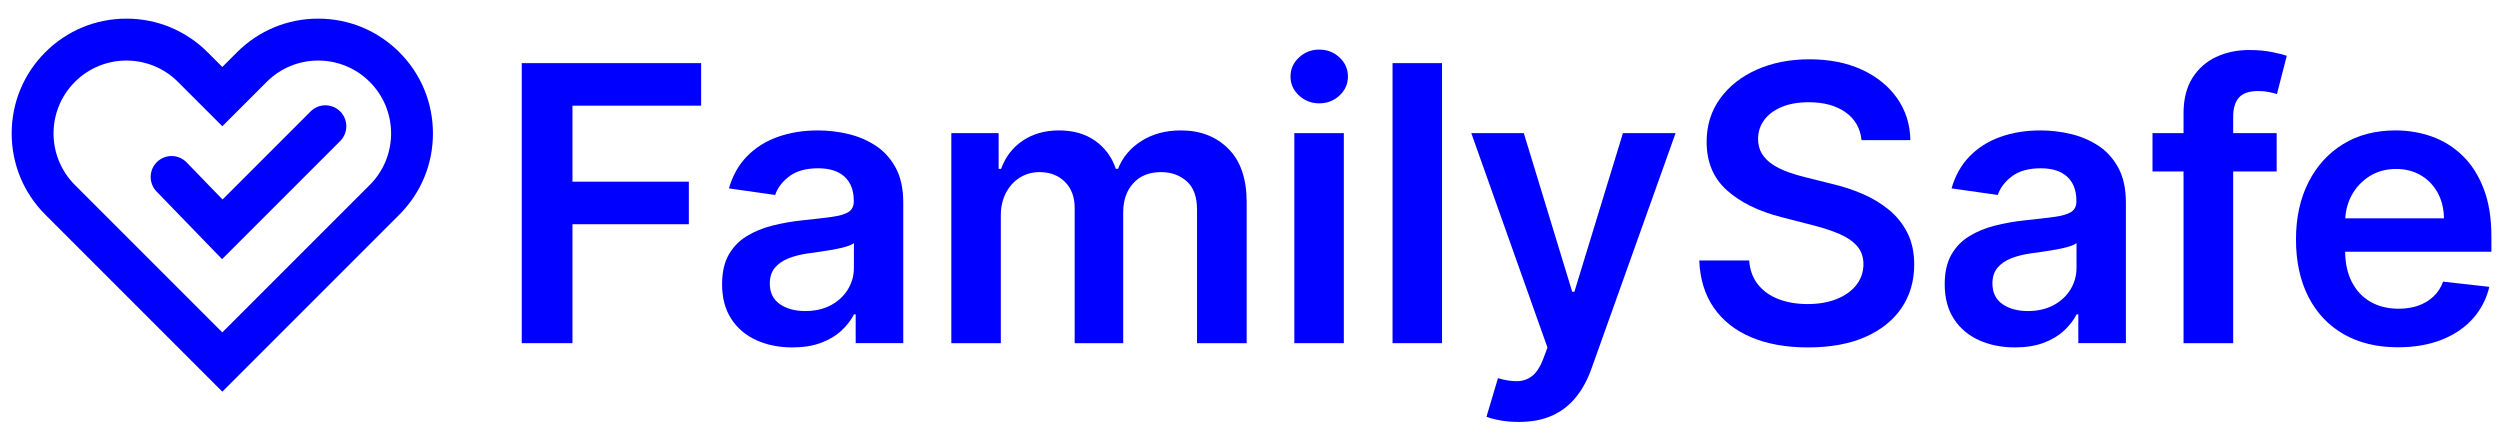 <svg xmlns="http://www.w3.org/2000/svg" width="400" height="70.413" version="1.1" viewBox="0 0 400 70.413"><defs><style> .cls-1 { fill: blue; } </style></defs><g><g id="Layer_1"><g><g><polygon class="cls-1" points="83.478 54.907 91.595 54.907 91.595 35.875 110.213 35.875 110.213 29.07 91.595 29.07 91.595 16.906 112.182 16.906 112.182 10.102 83.478 10.102 83.478 54.907"></polygon><path class="cls-1" d="M140.103,23.306c-1.327-.869-2.793-1.491-4.397-1.87-1.605-.379-3.216-.569-4.835-.569-2.348,0-4.492.347-6.432,1.038-1.94.693-3.581,1.729-4.922,3.106-1.343,1.379-2.305,3.089-2.888,5.131l7.394,1.05c.394-1.152,1.156-2.151,2.286-2.998,1.13-.845,2.666-1.269,4.605-1.269,1.838,0,3.246.453,4.223,1.356.977.905,1.466,2.18,1.466,3.828v.132c0,.759-.281,1.316-.842,1.673-.562.358-1.455.621-2.681.789-1.225.167-2.822.353-4.791.557-1.634.175-3.213.457-4.737.842-1.524.387-2.892.952-4.102,1.696-1.21.743-2.166,1.736-2.866,2.974-.7,1.24-1.05,2.808-1.05,4.705,0,2.203.492,4.054,1.477,5.557.984,1.502,2.326,2.635,4.026,3.402,1.699.765,3.613,1.148,5.742,1.148,1.751,0,3.278-.245,4.584-.734,1.305-.488,2.392-1.137,3.26-1.946s1.542-1.681,2.023-2.615h.263v4.616h7.613v-22.49c0-2.233-.405-4.091-1.214-5.58-.809-1.487-1.878-2.666-3.205-3.533ZM136.624,42.854c0,1.239-.317,2.384-.952,3.435s-1.536,1.893-2.702,2.527c-1.167.634-2.545.951-4.135.951-1.648,0-3.005-.371-4.069-1.116-1.065-.743-1.598-1.844-1.598-3.304,0-1.02.27-1.856.81-2.505s1.276-1.156,2.21-1.52c.933-.365,1.991-.628,3.172-.789.525-.072,1.145-.16,1.86-.262.714-.102,1.436-.22,2.166-.35.729-.131,1.389-.284,1.98-.459.591-.175,1.01-.365,1.258-.569v3.96Z"></path><path class="cls-1" d="M188.966,20.866c-2.436,0-4.54.557-6.311,1.673-1.772,1.116-3.03,2.608-3.774,4.474h-.35c-.641-1.897-1.747-3.394-3.314-4.495-1.568-1.101-3.49-1.652-5.765-1.652-2.246,0-4.179.543-5.798,1.63-1.619,1.087-2.778,2.592-3.478,4.518h-.394v-5.71h-7.57v33.604h7.919v-20.434c0-1.385.277-2.6.831-3.643s1.298-1.852,2.232-2.429c.933-.576,1.969-.865,3.106-.865,1.677,0,3.038.518,4.081,1.554,1.042,1.036,1.564,2.421,1.564,4.157v21.659h7.766v-20.958c0-1.897.536-3.438,1.608-4.627s2.563-1.784,4.474-1.784c1.604,0,2.961.485,4.07,1.456,1.108.971,1.662,2.498,1.662,4.583v21.331h7.942v-22.556c0-3.747-.977-6.598-2.932-8.554-1.955-1.954-4.478-2.931-7.57-2.931Z"></path><rect class="cls-1" x="207.093" y="21.303" width="7.919" height="33.604"></rect><path class="cls-1" d="M211.075,7.936c-1.254,0-2.333.418-3.238,1.258-.904.838-1.356,1.856-1.356,3.051,0,1.181.452,2.192,1.356,3.03s1.984,1.258,3.238,1.258c1.269,0,2.353-.42,3.249-1.258.897-.838,1.346-1.849,1.346-3.03,0-1.195-.449-2.213-1.346-3.051-.896-.84-1.98-1.258-3.249-1.258Z"></path><rect class="cls-1" x="222.807" y="10.102" width="7.919" height="44.805"></rect><path class="cls-1" d="M251.903,46.682h-.35l-7.744-25.379h-8.402l12.186,34.305-.677,1.815c-.481,1.269-1.069,2.176-1.762,2.723-.692.548-1.491.828-2.395.842-.905.014-1.933-.145-3.085-.481l-1.838,6.171c.539.218,1.265.411,2.176.579.912.167,1.907.251,2.987.251,2.07,0,3.853-.339,5.348-1.018,1.495-.677,2.761-1.655,3.797-2.931,1.035-1.276,1.866-2.804,2.494-4.583l13.454-37.675h-8.423l-7.766,25.379Z"></path><path class="cls-1" d="M302.213,33.554c-1.246-1.02-2.655-1.866-4.222-2.537-1.568-.671-3.198-1.203-4.89-1.597l-4.2-1.05c-.919-.218-1.831-.488-2.735-.81-.905-.32-1.729-.718-2.472-1.192-.744-.475-1.331-1.054-1.762-1.74s-.645-1.495-.645-2.429c.014-1.123.341-2.123.984-2.998s1.568-1.567,2.779-2.078c1.21-.51,2.662-.765,4.353-.765,2.407,0,4.364.532,5.875,1.597,1.509,1.065,2.366,2.552,2.57,4.463h7.811c-.044-2.523-.752-4.758-2.123-6.706-1.371-1.946-3.257-3.471-5.655-4.572s-5.189-1.652-8.368-1.652c-3.136,0-5.943.551-8.423,1.652s-4.438,2.645-5.874,4.627c-1.437,1.984-2.155,4.295-2.155,6.936,0,3.208,1.069,5.78,3.206,7.712,2.136,1.933,5.05,3.373,8.739,4.321l5.098,1.312c1.603.409,3.008.872,4.212,1.39,1.203.517,2.14,1.159,2.811,1.925.671.765,1.014,1.732,1.028,2.898-.014,1.283-.402,2.403-1.159,3.359-.759.955-1.805,1.699-3.14,2.231-1.334.532-2.884.798-4.648.798-1.692,0-3.22-.255-4.584-.765-1.363-.51-2.468-1.283-3.314-2.319s-1.327-2.333-1.444-3.895h-7.985c.116,2.975.893,5.5,2.329,7.57,1.437,2.07,3.435,3.647,5.995,4.726,2.56,1.079,5.582,1.619,9.068,1.619,3.588,0,6.647-.558,9.178-1.674s4.466-2.67,5.809-4.66,2.013-4.299,2.013-6.924c0-1.94-.365-3.632-1.093-5.076-.73-1.444-1.717-2.676-2.965-3.697Z"></path><path class="cls-1" d="M335.722,23.306c-1.327-.869-2.794-1.491-4.397-1.87-1.605-.379-3.216-.569-4.835-.569-2.349,0-4.493.347-6.432,1.038-1.94.693-3.581,1.729-4.922,3.106-1.343,1.379-2.306,3.089-2.888,5.131l7.394,1.05c.394-1.152,1.156-2.151,2.286-2.998,1.13-.845,2.666-1.269,4.605-1.269,1.839,0,3.246.453,4.223,1.356.977.905,1.466,2.18,1.466,3.828v.132c0,.759-.281,1.316-.842,1.673-.562.358-1.456.621-2.681.789-1.224.167-2.821.353-4.791.557-1.634.175-3.212.457-4.736.842-1.525.387-2.892.952-4.103,1.696-1.21.743-2.166,1.736-2.866,2.974-.7,1.24-1.05,2.808-1.05,4.705,0,2.203.493,4.054,1.477,5.557.985,1.502,2.327,2.635,4.026,3.402,1.699.765,3.614,1.148,5.743,1.148,1.75,0,3.278-.245,4.583-.734,1.305-.488,2.392-1.137,3.261-1.946.867-.81,1.542-1.681,2.023-2.615h.263v4.616h7.613v-22.49c0-2.233-.406-4.091-1.215-5.58-.808-1.487-1.878-2.666-3.204-3.533ZM332.243,42.854c0,1.239-.317,2.384-.951,3.435s-1.536,1.893-2.702,2.527c-1.168.634-2.545.951-4.136.951-1.648,0-3.004-.371-4.069-1.116-1.065-.743-1.597-1.844-1.597-3.304,0-1.02.269-1.856.81-2.505.539-.649,1.276-1.156,2.209-1.52.934-.365,1.992-.628,3.173-.789.524-.072,1.144-.16,1.86-.262.714-.102,1.436-.22,2.166-.35.729-.131,1.389-.284,1.979-.459.591-.175,1.01-.365,1.258-.569v3.96Z"></path><path class="cls-1" d="M359.868,8.002c-1.94,0-3.705.371-5.294,1.116s-2.855,1.868-3.796,3.369c-.94,1.503-1.411,3.384-1.411,5.645v3.172h-4.966v6.126h4.966v27.478h7.942v-27.478h6.957v-6.126h-6.957v-2.647c0-1.312.302-2.323.908-3.03.606-.706,1.644-1.061,3.118-1.061.626,0,1.195.055,1.707.165.51.109.932.214,1.269.317l1.575-6.125c-.51-.175-1.299-.373-2.362-.591-1.066-.218-2.284-.328-3.654-.328Z"></path><path class="cls-1" d="M398.623,37.843c0-2.945-.409-5.488-1.226-7.624-.817-2.137-1.937-3.899-3.359-5.284s-3.055-2.41-4.901-3.074c-1.845-.664-3.803-.995-5.874-.995-3.21,0-6.002.732-8.38,2.199-2.378,1.465-4.226,3.508-5.546,6.125-1.321,2.618-1.98,5.655-1.98,9.112,0,3.516.657,6.567,1.968,9.157,1.313,2.588,3.191,4.587,5.635,5.994,2.442,1.407,5.349,2.111,8.719,2.111,2.611,0,4.929-.398,6.957-1.193,2.027-.794,3.694-1.917,4.999-3.369,1.305-1.45,2.192-3.153,2.659-5.107l-7.395-.832c-.35.948-.869,1.744-1.554,2.384-.685.642-1.495,1.127-2.429,1.456-.932.328-1.976.492-3.128.492-1.721,0-3.223-.369-4.507-1.105-1.283-.736-2.282-1.801-2.996-3.194-.69-1.344-1.039-2.956-1.063-4.824h23.401v-2.429ZM375.245,34.933c.077-1.315.403-2.54,1.008-3.665.677-1.261,1.63-2.282,2.855-3.062,1.224-.781,2.647-1.171,4.265-1.171,1.517,0,2.849.343,3.993,1.028,1.146.685,2.039,1.623,2.68,2.811.642,1.189.971,2.543.985,4.059h-15.786Z"></path></g><path class="cls-1" d="M63.899,8.361c-3.468-3.469-8.08-5.38-12.987-5.38s-9.518,1.911-12.987,5.38l-2.355,2.356-2.354-2.356c-3.469-3.469-8.082-5.38-12.988-5.38s-9.518,1.911-12.987,5.38c-3.464,3.463-5.372,8.076-5.372,12.986s1.908,9.524,5.372,12.988l28.329,28.329,28.329-28.329c3.464-3.463,5.372-8.076,5.372-12.988s-1.908-9.523-5.372-12.986ZM59.159,29.595l-7.096,7.095-16.492,16.492-16.492-16.492-7.096-7.095c-4.554-4.554-4.554-11.938,0-16.492h0c2.277-2.277,5.262-3.416,8.246-3.416s5.969,1.139,8.246,3.416l7.096,7.095,7.096-7.095c2.277-2.277,5.262-3.416,8.246-3.416s5.969,1.139,8.246,3.416c4.554,4.554,4.554,11.938,0,16.492Z"></path><path class="cls-1" d="M35.533,41.464l-10.482-10.82c-1.287-1.327-1.253-3.448.075-4.735,1.328-1.284,3.449-1.253,4.734.076l5.748,5.934,14.088-14.088c1.307-1.308,3.428-1.308,4.735,0,1.308,1.308,1.308,3.427,0,4.735l-18.898,18.898Z"></path></g></g></g></svg>